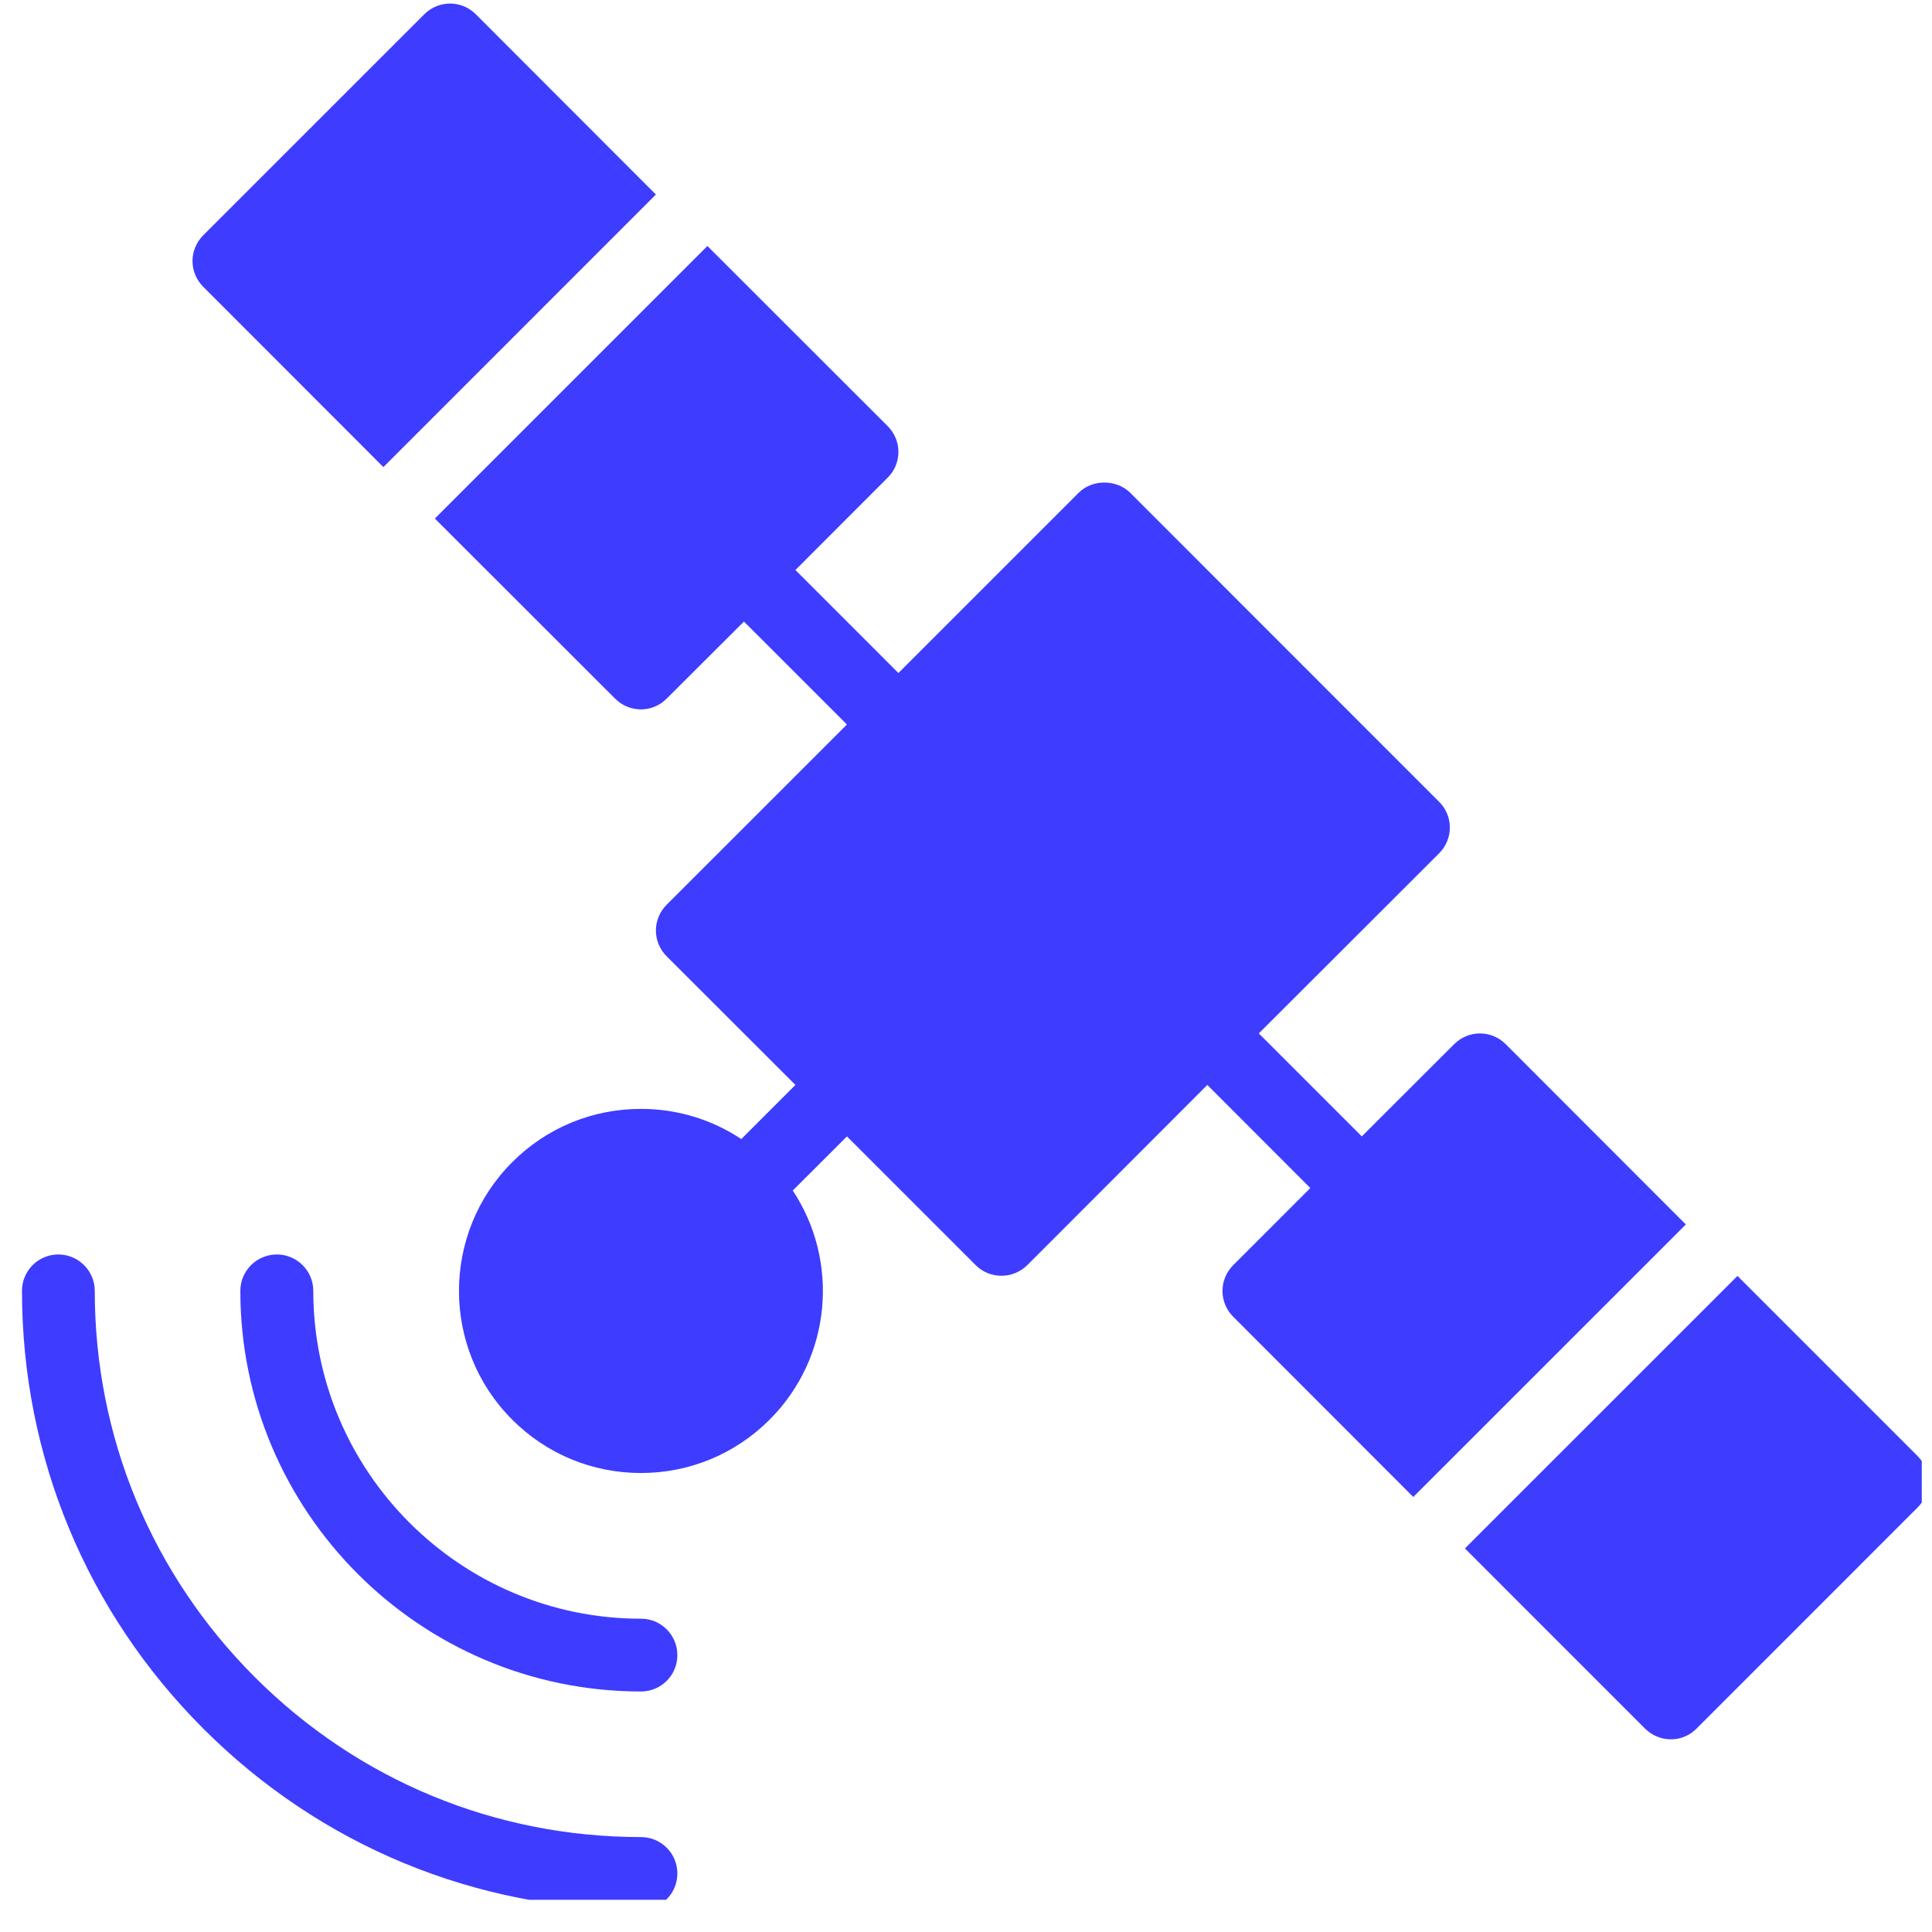 <svg xmlns="http://www.w3.org/2000/svg" xmlns:xlink="http://www.w3.org/1999/xlink" width="60" zoomAndPan="magnify" viewBox="0 0 45 45" height="60" preserveAspectRatio="xMidYMid meet" version="1.0"><defs><clipPath id="b96fa5601b"><path d="M 34 29 L 44.762 29 L 44.762 41 L 34 41 Z M 34 29 " clip-rule="nonzero"/></clipPath><clipPath id="ddb9a8609a"><path d="M 0.512 29 L 16 29 L 16 44.25 L 0.512 44.25 Z M 0.512 29 " clip-rule="nonzero"/></clipPath></defs><path fill="#3e3cff" d="M 8.93 10.879 L 15.277 4.531 L 11.082 0.332 C 10.75 0 10.215 0 9.883 0.332 L 4.734 5.48 C 4.574 5.641 4.484 5.855 4.484 6.078 C 4.484 6.305 4.574 6.52 4.734 6.68 Z M 8.93 10.879 " fill-opacity="1" fill-rule="nonzero"/><path fill="#3e3cff" d="M 35.07 24.32 C 34.738 23.988 34.203 23.988 33.871 24.32 L 31.719 26.469 L 29.32 24.07 L 33.52 19.875 C 33.68 19.715 33.77 19.5 33.77 19.273 C 33.77 19.051 33.68 18.832 33.52 18.676 L 26.324 11.477 C 26.004 11.16 25.441 11.16 25.125 11.477 L 20.926 15.676 L 18.527 13.277 L 20.676 11.125 C 20.836 10.969 20.926 10.75 20.926 10.527 C 20.926 10.301 20.836 10.086 20.676 9.926 L 16.477 5.73 L 10.129 12.078 L 14.328 16.273 C 14.488 16.434 14.703 16.523 14.93 16.523 C 15.152 16.523 15.367 16.434 15.527 16.273 L 17.328 14.477 L 19.727 16.875 L 15.527 21.074 C 15.367 21.234 15.277 21.449 15.277 21.672 C 15.277 21.898 15.367 22.113 15.527 22.273 L 18.527 25.27 L 17.266 26.531 C 16.578 26.074 15.773 25.828 14.93 25.828 C 13.793 25.828 12.73 26.27 11.93 27.07 C 10.277 28.723 10.277 31.414 11.93 33.066 C 12.73 33.867 13.793 34.309 14.93 34.309 C 16.059 34.309 17.125 33.867 17.926 33.066 C 19.375 31.617 19.555 29.375 18.465 27.73 L 19.727 26.469 L 22.727 29.469 C 22.891 29.633 23.105 29.715 23.324 29.715 C 23.543 29.715 23.758 29.633 23.926 29.469 L 28.121 25.27 L 30.52 27.672 L 28.723 29.469 C 28.391 29.801 28.391 30.336 28.723 30.668 L 32.918 34.867 L 39.266 28.52 Z M 35.07 24.32 " fill-opacity="1" fill-rule="nonzero"/><g clip-path="url(#b96fa5601b)"><path fill="#3e3cff" d="M 44.664 33.914 L 40.469 29.719 L 34.121 36.066 L 38.316 40.262 C 38.477 40.422 38.691 40.512 38.918 40.512 C 39.145 40.512 39.359 40.422 39.516 40.262 L 44.664 35.113 C 44.996 34.785 44.996 34.246 44.664 33.914 Z M 44.664 33.914 " fill-opacity="1" fill-rule="nonzero"/></g><path fill="#3e3cff" d="M 14.93 37.703 C 10.719 37.703 7.297 34.277 7.297 30.066 C 7.297 29.598 6.914 29.219 6.449 29.219 C 5.98 29.219 5.598 29.598 5.598 30.066 C 5.598 35.211 9.785 39.398 14.93 39.398 C 15.398 39.398 15.777 39.02 15.777 38.551 C 15.777 38.082 15.398 37.703 14.93 37.703 Z M 14.93 37.703 " fill-opacity="1" fill-rule="nonzero"/><g clip-path="url(#ddb9a8609a)"><path fill="#3e3cff" d="M 14.93 42.789 C 11.531 42.789 8.336 41.465 5.934 39.062 C 3.531 36.66 2.207 33.465 2.207 30.066 C 2.207 29.602 1.828 29.219 1.359 29.219 C 0.891 29.219 0.512 29.598 0.512 30.066 C 0.512 33.918 2.012 37.539 4.734 40.262 C 7.457 42.988 11.078 44.484 14.93 44.484 C 15.398 44.484 15.777 44.105 15.777 43.637 C 15.777 43.168 15.398 42.789 14.93 42.789 Z M 14.93 42.789 " fill-opacity="1" fill-rule="nonzero"/></g></svg>